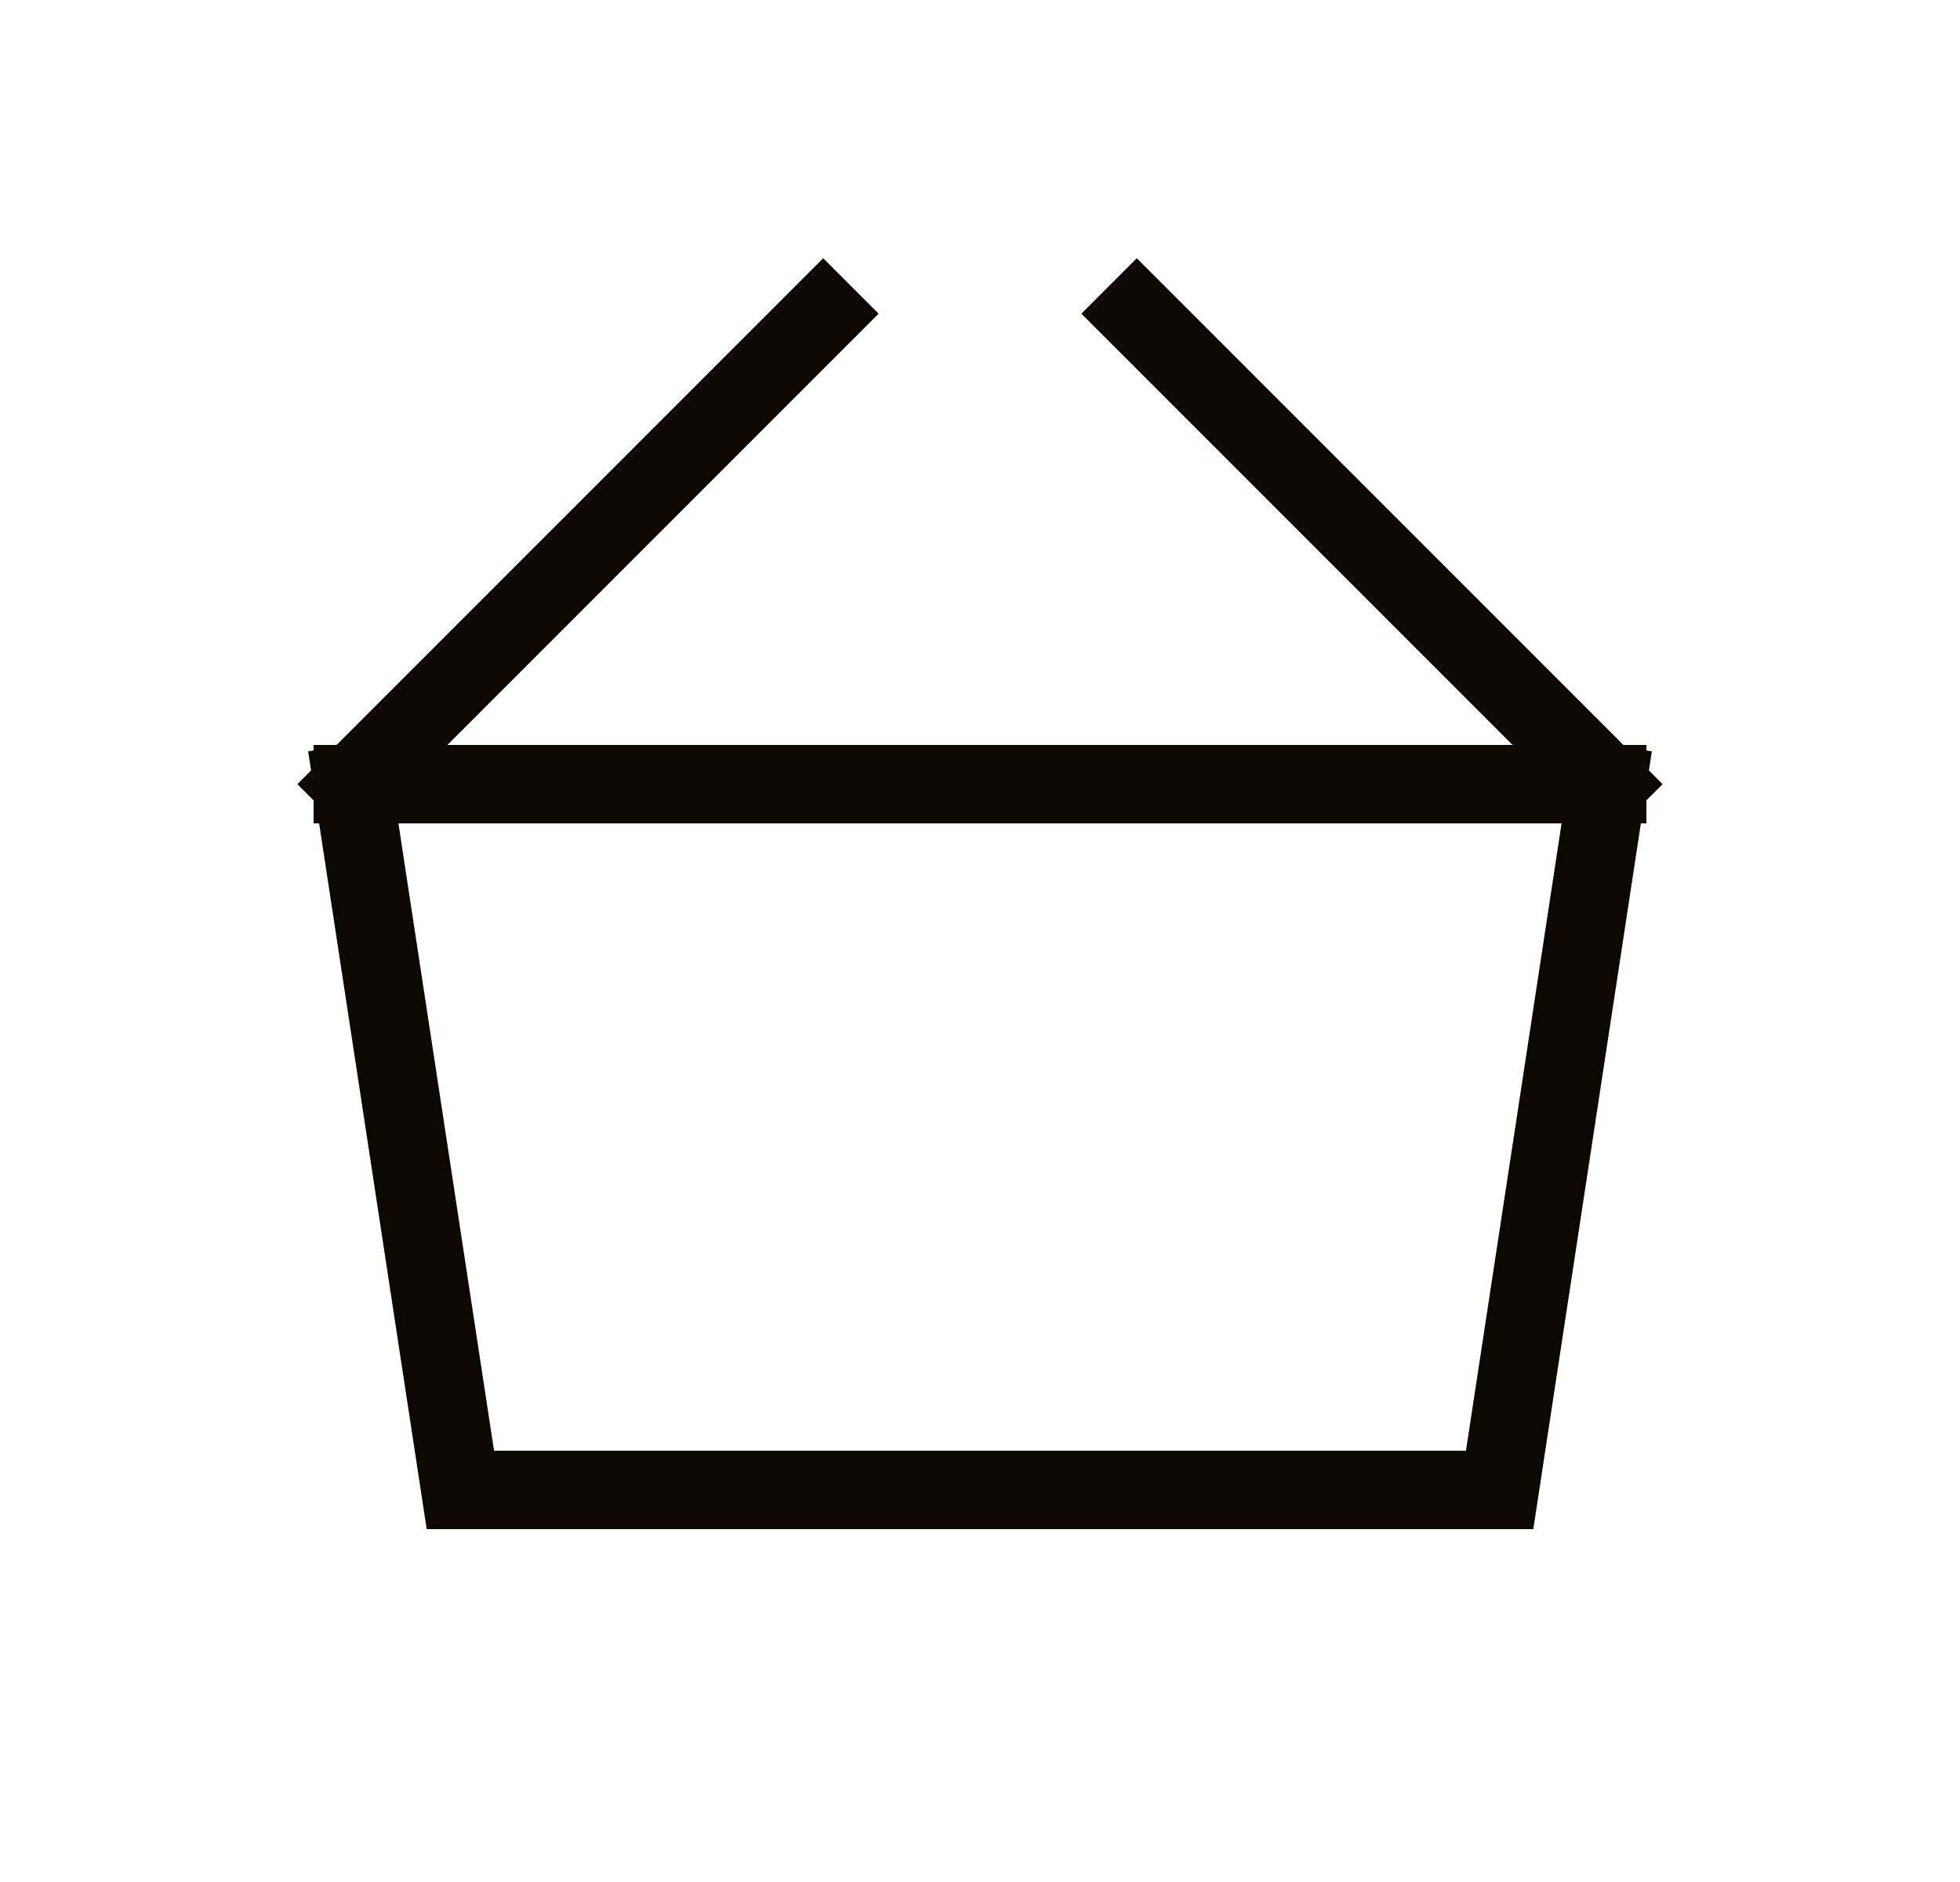 <svg width="25" height="24" viewBox="0 0 25 24" fill="none" xmlns="http://www.w3.org/2000/svg">
<path d="M14.5 4L20.5 10M20.5 10L19.128 19H5.872L4.5 10M20.5 10H4.5M4.5 10L10.5 4" stroke="#0D0802" stroke-linecap="square"/>
</svg>
